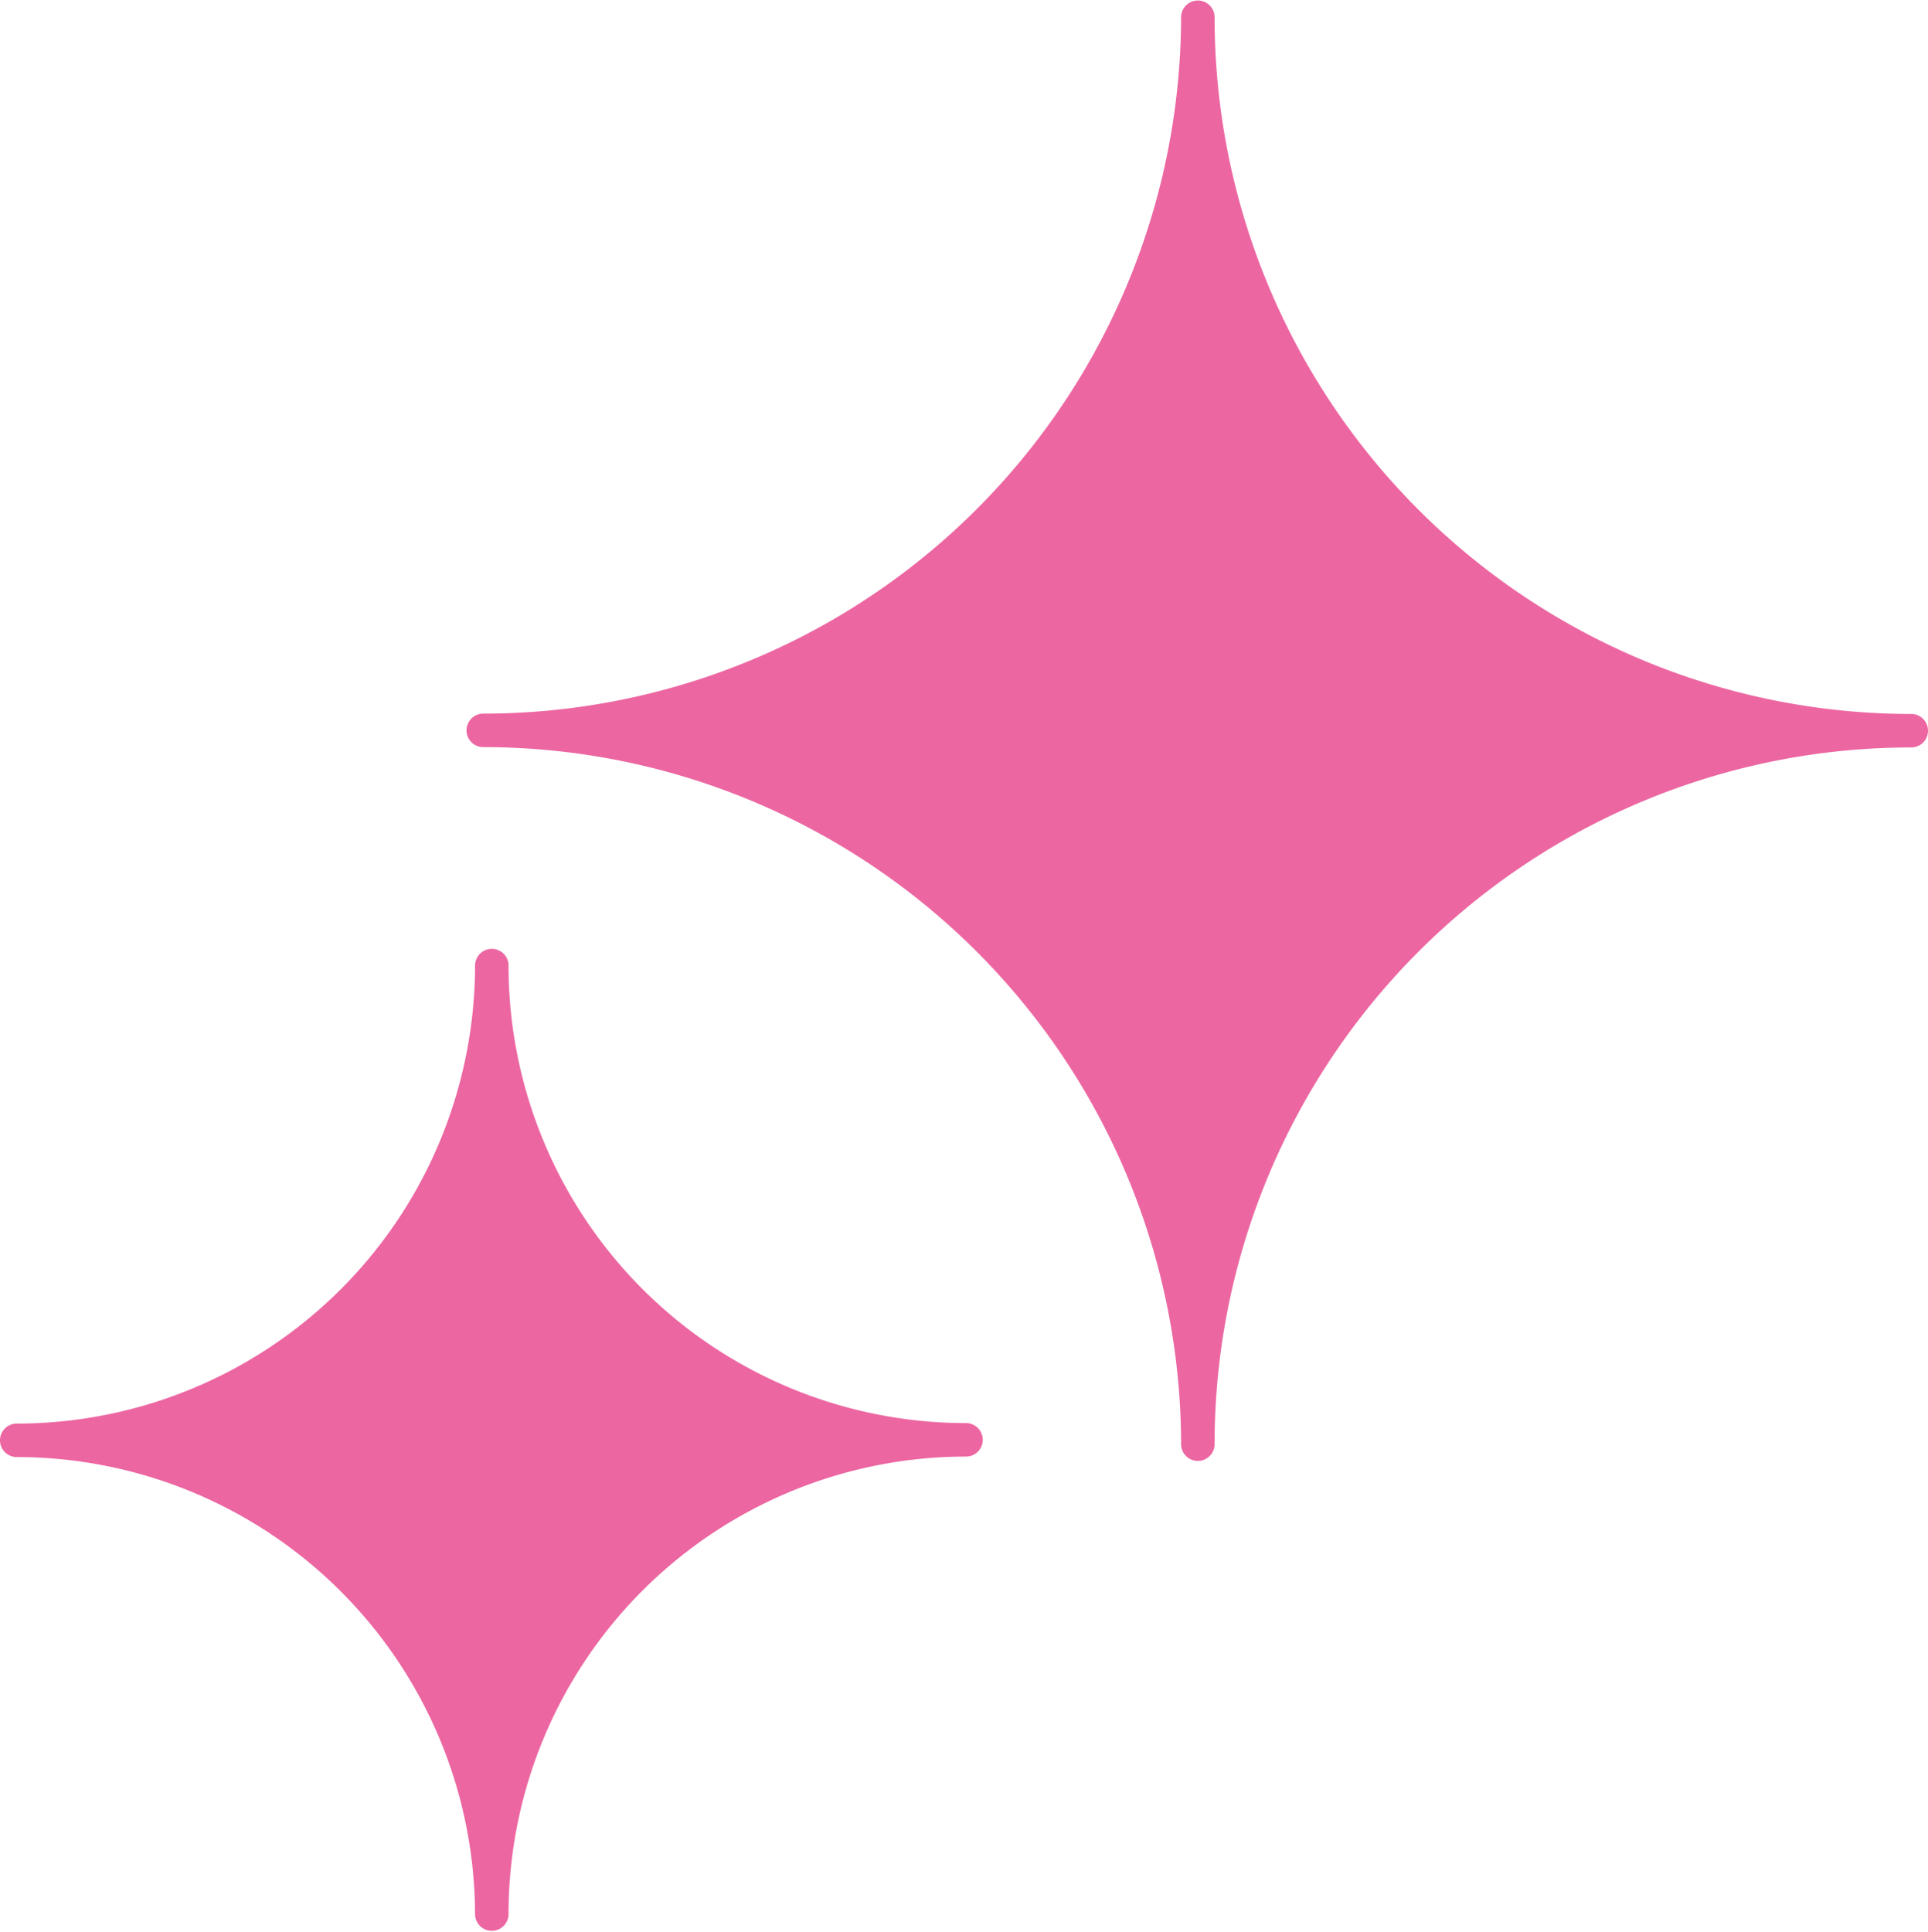 <svg id="TDR_2" data-name="TDR_2" xmlns="http://www.w3.org/2000/svg" viewBox="0 0 115.18 115.39"><defs><style>.cls-1{fill:#ec66a1;stroke:#ec66a1;stroke-linecap:round;stroke-linejoin:round;stroke-width:2px;}</style></defs><title>stars rating-2</title><path class="cls-1" d="M260.06,348.29a42.7,42.7,0,0,1,42.69,42.64,42.62,42.62,0,0,1,42.62-42.62v0a42.62,42.62,0,0,1-42.62-42.62A42.7,42.7,0,0,1,260.06,348.29Z" transform="translate(-231.19 -304.66)"/><path class="cls-1" d="M232.19,390.7A28.39,28.39,0,0,1,260.57,419a28.33,28.33,0,0,1,28.33-28.33v0a28.33,28.33,0,0,1-28.33-28.33A28.39,28.39,0,0,1,232.19,390.7Z" transform="translate(-231.19 -304.66)"/></svg>